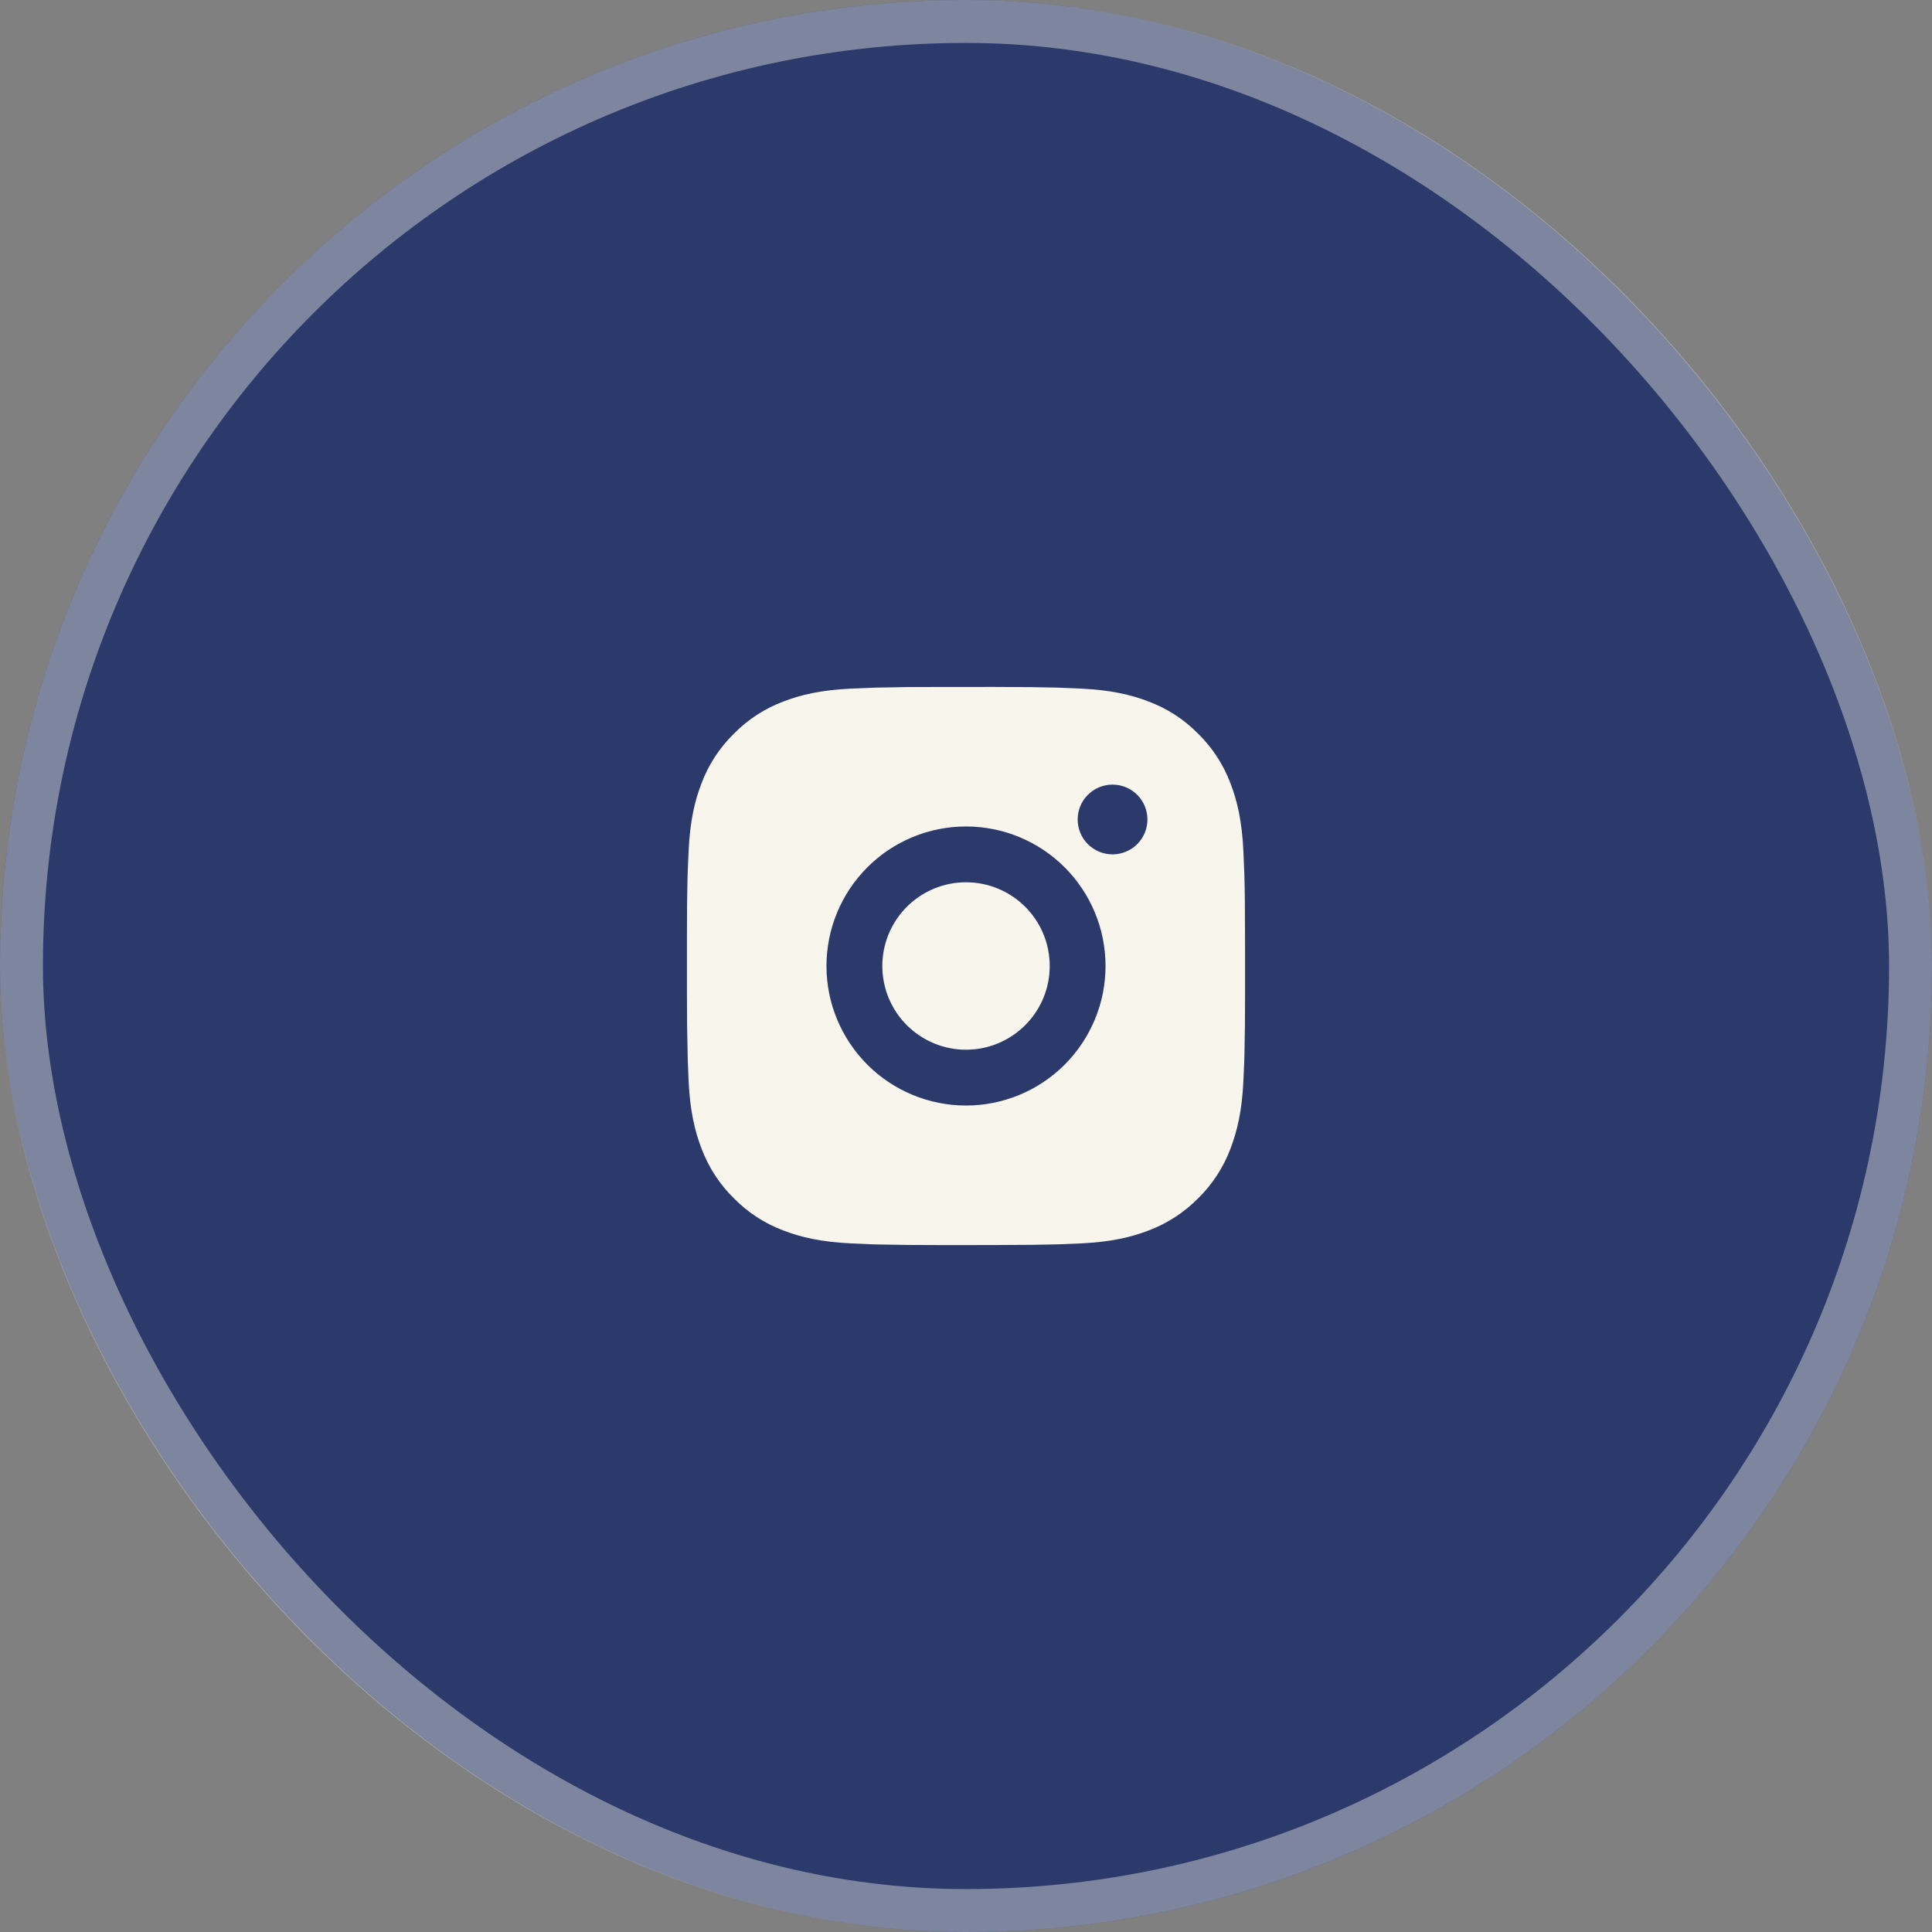 <?xml version="1.0" encoding="UTF-8"?> <svg xmlns="http://www.w3.org/2000/svg" width="45" height="45" viewBox="0 0 45 45" fill="none"><rect x="0" y="0" width="45" height="45" fill="#808080" stroke="none"/><rect width="45" height="45" rx="22.5" fill="#2B3A6B"></rect><rect x="0.5" y="0.5" width="44" height="44" rx="22" stroke="#F8F5ED" stroke-opacity="0.4"></rect><path d="M23.168 16C23.899 16.002 24.271 16.006 24.591 16.015L24.717 16.02C24.863 16.025 25.006 16.031 25.18 16.039C25.871 16.072 26.343 16.181 26.757 16.341C27.186 16.506 27.548 16.73 27.909 17.091C28.24 17.416 28.495 17.809 28.659 18.242C28.819 18.657 28.928 19.128 28.961 19.821C28.968 19.994 28.975 20.137 28.98 20.283L28.984 20.41C28.994 20.729 28.998 21.1 28.999 21.832L29 22.317V23.168C29.001 23.642 28.996 24.116 28.985 24.59L28.981 24.716C28.976 24.863 28.969 25.006 28.961 25.179C28.929 25.871 28.818 26.343 28.659 26.757C28.496 27.191 28.24 27.584 27.909 27.909C27.584 28.239 27.191 28.495 26.757 28.659C26.343 28.819 25.871 28.928 25.18 28.961C25.026 28.968 24.871 28.974 24.717 28.98L24.591 28.984C24.271 28.993 23.899 28.998 23.168 28.999L22.683 29H21.832C21.358 29.001 20.884 28.996 20.41 28.985L20.284 28.981C20.129 28.975 19.975 28.968 19.821 28.961C19.129 28.928 18.657 28.819 18.243 28.659C17.809 28.496 17.416 28.24 17.092 27.909C16.761 27.584 16.505 27.191 16.342 26.757C16.181 26.343 16.072 25.871 16.039 25.179C16.032 25.025 16.026 24.871 16.02 24.716L16.017 24.59C16.005 24.116 15.999 23.642 16 23.168V21.832C15.999 21.358 16.003 20.884 16.015 20.41L16.019 20.283C16.024 20.137 16.031 19.994 16.039 19.821C16.071 19.128 16.18 18.657 16.341 18.242C16.504 17.808 16.761 17.415 17.092 17.091C17.417 16.76 17.809 16.504 18.243 16.341C18.657 16.181 19.129 16.072 19.821 16.039C19.994 16.031 20.138 16.025 20.284 16.02L20.41 16.016C20.884 16.004 21.358 15.999 21.832 16.001L23.168 16ZM22.5 19.25C21.638 19.25 20.811 19.592 20.202 20.202C19.593 20.811 19.25 21.638 19.25 22.5C19.25 23.362 19.593 24.188 20.202 24.798C20.811 25.407 21.638 25.75 22.5 25.75C23.362 25.75 24.189 25.407 24.798 24.798C25.407 24.188 25.75 23.362 25.75 22.5C25.75 21.638 25.407 20.811 24.798 20.202C24.189 19.592 23.362 19.25 22.5 19.25ZM22.5 20.55C22.756 20.55 23.01 20.6 23.246 20.698C23.483 20.796 23.698 20.94 23.879 21.121C24.06 21.302 24.204 21.517 24.302 21.753C24.4 21.99 24.45 22.244 24.45 22.5C24.45 22.756 24.4 23.009 24.302 23.246C24.204 23.482 24.06 23.697 23.879 23.878C23.698 24.059 23.483 24.203 23.247 24.301C23.01 24.399 22.757 24.45 22.501 24.45C21.983 24.45 21.488 24.244 21.122 23.879C20.756 23.513 20.551 23.017 20.551 22.5C20.551 21.983 20.756 21.487 21.122 21.121C21.488 20.755 21.983 20.55 22.501 20.55M25.913 18.275C25.698 18.275 25.491 18.36 25.338 18.513C25.186 18.665 25.101 18.872 25.101 19.087C25.101 19.303 25.186 19.51 25.338 19.662C25.491 19.814 25.698 19.9 25.913 19.9C26.128 19.9 26.335 19.814 26.488 19.662C26.64 19.51 26.726 19.303 26.726 19.087C26.726 18.872 26.64 18.665 26.488 18.513C26.335 18.36 26.128 18.275 25.913 18.275Z" fill="#F8F5ED"></path></svg> 
